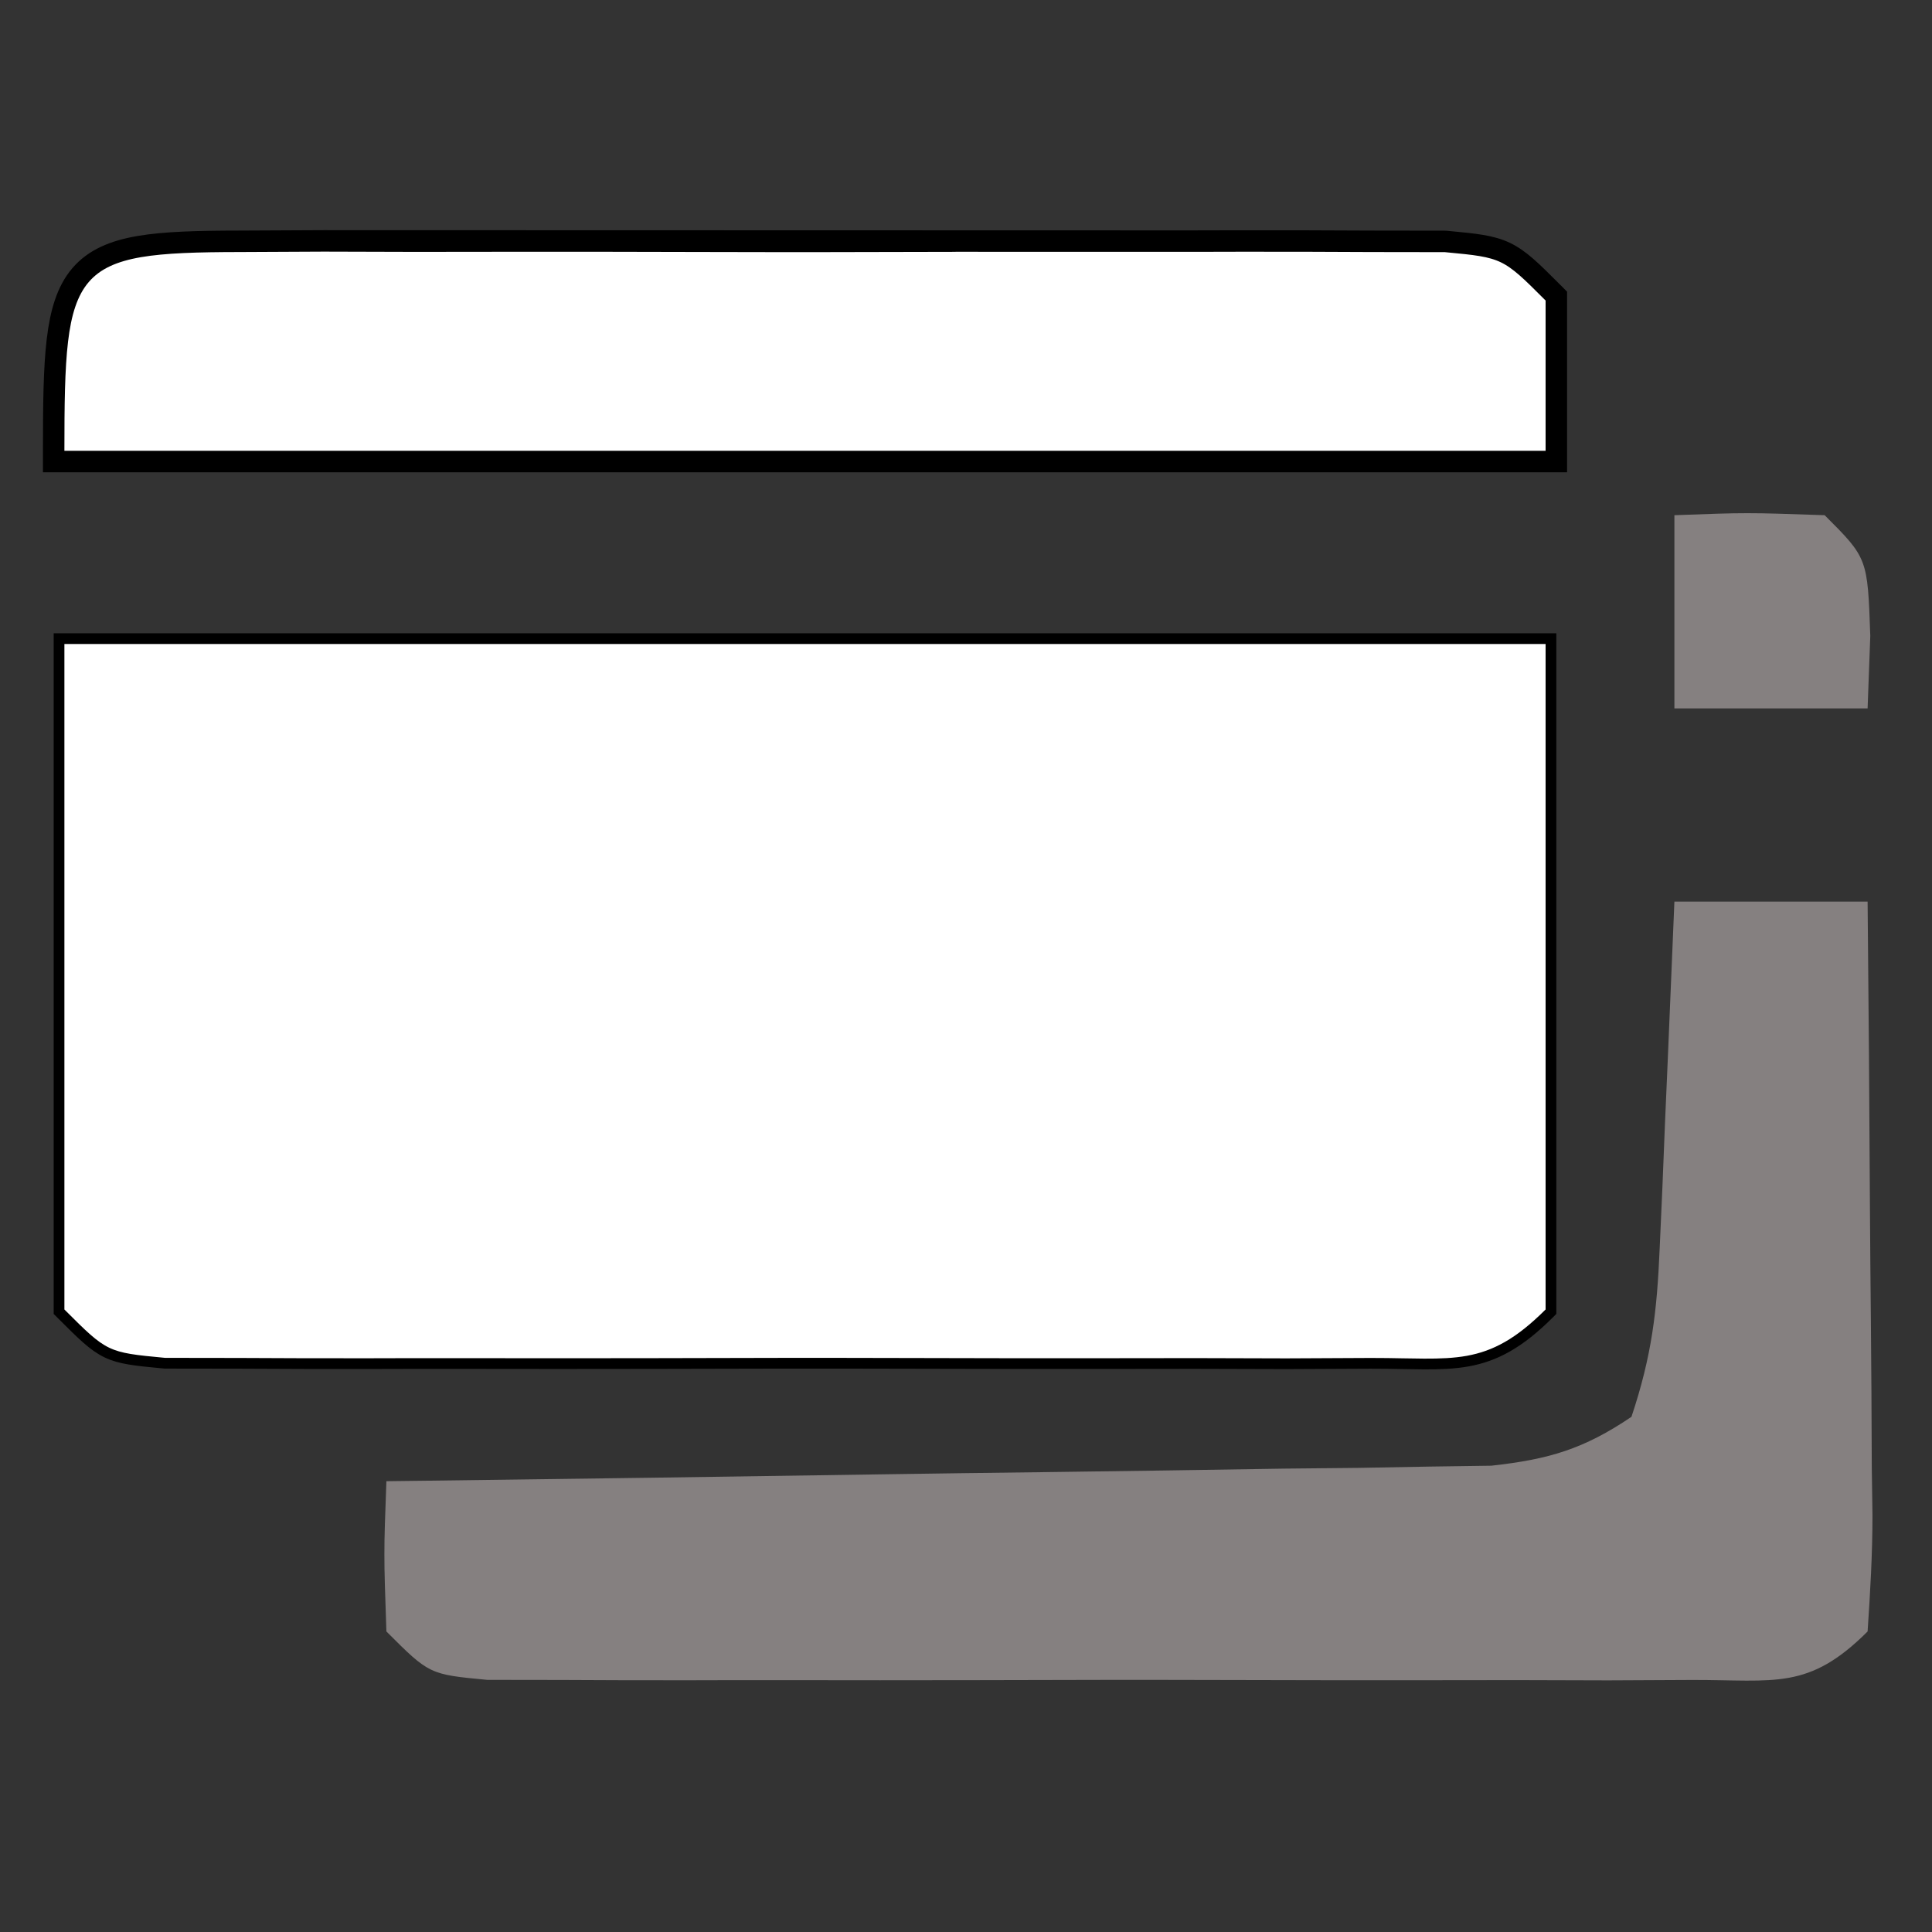 <svg width="90" height="90" viewBox="0 0 90 90" fill="none" xmlns="http://www.w3.org/2000/svg">
<rect x="0" y="0" width="90" height="90" fill="#333333" stroke="none"/>
<path d="M3 29.75H2.75V30V30.062V30.123V30.185V30.247V30.309V30.37V30.432V30.494V30.555V30.617V30.679V30.741V30.802V30.864V30.926V30.987V31.049V31.11V31.172V31.234V31.295V31.357V31.419V31.48V31.542V31.603V31.665V31.727V31.788V31.85V31.911V31.973V32.034V32.096V32.157V32.219V32.28V32.342V32.403V32.465V32.526V32.588V32.649V32.711V32.772V32.834V32.895V32.956V33.018V33.079V33.141V33.202V33.264V33.325V33.386V33.448V33.509V33.571V33.632V33.693V33.755V33.816V33.877V33.939V34V34.061V34.123V34.184V34.245V34.306V34.368V34.429V34.49V34.552V34.613V34.674V34.735V34.797V34.858V34.919V34.98V35.042V35.103V35.164V35.225V35.286V35.348V35.409V35.47V35.531V35.592V35.654V35.715V35.776V35.837V35.898V35.959V36.02V36.081V36.143V36.204V36.265V36.326V36.387V36.448V36.509V36.57V36.631V36.692V36.754V36.815V36.876V36.937V36.998V37.059V37.12V37.181V37.242V37.303V37.364V37.425V37.486V37.547V37.608V37.669V37.73V37.791V37.852V37.913V37.974V38.035V38.096V38.157V38.217V38.278V38.339V38.4V38.461V38.522V38.583V38.644V38.705V38.766V38.827V38.887V38.948V39.009V39.07V39.131V39.192V39.252V39.313V39.374V39.435V39.496V39.557V39.617V39.678V39.739V39.8V39.861V39.922V39.982V40.043V40.104V40.165V40.225V40.286V40.347V40.408V40.468V40.529V40.59V40.651V40.711V40.772V40.833V40.894V40.954V41.015V41.076V41.136V41.197V41.258V41.318V41.379V41.44V41.5V41.561V41.622V41.682V41.743V41.804V41.864V41.925V41.986V42.046V42.107V42.167V42.228V42.289V42.349V42.41V42.471V42.531V42.592V42.652V42.713V42.773V42.834V42.895V42.955V43.016V43.076V43.137V43.197V43.258V43.319V43.379V43.44V43.5V43.561V43.621V43.682V43.742V43.803V43.863V43.924V43.984V44.045V44.105V44.166V44.226V44.287V44.347V44.408V44.468V44.529V44.589V44.65V44.71V44.77V44.831V44.891V44.952V45.012V45.072V45.133V45.193V45.254V45.314V45.375V45.435V45.495V45.556V45.616V45.677V45.737V45.797V45.858V45.918V45.979V46.039V46.099V46.16V46.22V46.28V46.341V46.401V46.461V46.522V46.582V46.642V46.703V46.763V46.824V46.884V46.944V47.004V47.065V47.125V47.185V47.246V47.306V47.366V47.427V47.487V47.547V47.608V47.668V47.728V47.788V47.849V47.909V47.969V48.029V48.09V48.15V48.21V48.27V48.331V48.391V48.451V48.511V48.572V48.632V48.692V48.752V48.813V48.873V48.933V48.993V49.053V49.114V49.174V49.234V49.294V49.355V49.415V49.475V49.535V49.595V49.656V49.716V49.776V49.836V49.896V49.956V50.017V50.077V50.137V50.197V50.257V50.317V50.378V50.438V50.498V50.558V50.618V50.678V50.739V50.799V50.859V50.919V50.979V51.039V51.099V51.159V51.219V51.28V51.34V51.4V51.46V51.52V51.58V51.64V51.7V51.761V51.821V51.881V51.941V52.001V52.061V52.121V52.181V52.241V52.301V52.361V52.422V52.482V52.542V52.602V52.662V52.722V52.782V52.842V52.902V52.962V53.022V53.082V53.142V53.203V53.263V53.323V53.383V53.443V53.503V53.563V53.623V53.683V53.743V53.803V53.863V53.923V53.983V54.043V54.103V54.163V54.223V54.283V54.343V54.403V54.463V54.523V54.583V54.644V54.703V54.764V54.824V54.883V54.944V55.004V55.064V55.124V55.184V55.244V55.304V55.364V55.424V55.484V55.544V55.604V55.664V55.724V55.784V55.844V55.904V55.964V56.023V56.084V56.144V56.203V56.264V56.324V56.383V56.443V56.503V56.563V56.623V56.683V56.743V56.803V56.863V56.923V56.983V57.043V57.103V57.163V57.223V57.283V57.343V57.403V57.463V57.523V57.583V57.643V57.703V57.763V57.823V57.883V57.943V58.003V58.063V58.123V58.182V58.242V58.302V58.362V58.422V58.482V58.542V58.602V58.662V58.722V58.782V58.842V58.902V58.962V59.022V59.082V59.142V59.202V59.262V59.322V59.382V59.441V59.501V59.561V59.621V59.681V59.741V59.801V59.861V59.921V59.981V60.041V60.101V60.161V60.221V60.281V60.341V60.401V60.461V60.52V60.58V60.64V60.7V60.76V60.82V60.88V60.94V61V61.104L2.823 61.177L2.865 61.219C3.825 62.179 4.353 62.707 4.979 63.007C5.606 63.308 6.321 63.376 7.614 63.498L7.671 63.503L7.683 63.504L7.694 63.504L11.161 63.509C11.161 63.509 11.161 63.509 11.162 63.509C13.17 63.519 15.179 63.528 17.189 63.523H17.189C18.627 63.518 20.065 63.516 21.503 63.518C24.497 63.523 27.492 63.525 30.486 63.518H30.486C34.387 63.506 38.287 63.499 42.187 63.511C45.227 63.52 48.267 63.524 51.307 63.521H51.308C52.757 63.519 54.206 63.517 55.656 63.516C57.075 63.52 58.494 63.524 59.914 63.528L59.916 63.528L63.838 63.509C63.838 63.509 63.838 63.509 63.838 63.509C64.393 63.508 64.885 63.517 65.345 63.526C65.694 63.533 66.024 63.539 66.35 63.54C67.085 63.543 67.745 63.519 68.376 63.405C69.654 63.173 70.776 62.578 72.177 61.177L72.25 61.104V61V60.938V60.877V60.815V60.753V60.691V60.63V60.568V60.506V60.444V60.383V60.321V60.259V60.198V60.136V60.074V60.013V59.951V59.889V59.828V59.766V59.705V59.643V59.581V59.52V59.458V59.397V59.335V59.273V59.212V59.15V59.089V59.027V58.966V58.904V58.843V58.781V58.72V58.658V58.597V58.535V58.474V58.412V58.351V58.289V58.228V58.166V58.105V58.044V57.982V57.921V57.859V57.798V57.736V57.675V57.614V57.552V57.491V57.429V57.368V57.307V57.245V57.184V57.123V57.061V57V56.939V56.877V56.816V56.755V56.694V56.632V56.571V56.51V56.448V56.387V56.326V56.265V56.203V56.142V56.081V56.02V55.958V55.897V55.836V55.775V55.714V55.652V55.591V55.53V55.469V55.408V55.346V55.285V55.224V55.163V55.102V55.041V54.98V54.919V54.857V54.796V54.735V54.674V54.613V54.552V54.491V54.43V54.369V54.308V54.246V54.185V54.124V54.063V54.002V53.941V53.88V53.819V53.758V53.697V53.636V53.575V53.514V53.453V53.392V53.331V53.27V53.209V53.148V53.087V53.026V52.965V52.904V52.843V52.783V52.722V52.661V52.6V52.539V52.478V52.417V52.356V52.295V52.234V52.173V52.113V52.052V51.991V51.93V51.869V51.808V51.748V51.687V51.626V51.565V51.504V51.443V51.383V51.322V51.261V51.2V51.139V51.078V51.018V50.957V50.896V50.835V50.775V50.714V50.653V50.592V50.532V50.471V50.41V50.349V50.289V50.228V50.167V50.106V50.046V49.985V49.924V49.864V49.803V49.742V49.682V49.621V49.56V49.5V49.439V49.378V49.318V49.257V49.196V49.136V49.075V49.014V48.954V48.893V48.833V48.772V48.711V48.651V48.59V48.529V48.469V48.408V48.348V48.287V48.227V48.166V48.105V48.045V47.984V47.924V47.863V47.803V47.742V47.681V47.621V47.56V47.5V47.439V47.379V47.318V47.258V47.197V47.137V47.076V47.016V46.955V46.895V46.834V46.774V46.713V46.653V46.592V46.532V46.471V46.411V46.35V46.29V46.23V46.169V46.109V46.048V45.988V45.928V45.867V45.807V45.746V45.686V45.625V45.565V45.505V45.444V45.384V45.323V45.263V45.203V45.142V45.082V45.021V44.961V44.901V44.84V44.78V44.72V44.659V44.599V44.539V44.478V44.418V44.358V44.297V44.237V44.176V44.116V44.056V43.996V43.935V43.875V43.815V43.754V43.694V43.634V43.573V43.513V43.453V43.392V43.332V43.272V43.212V43.151V43.091V43.031V42.971V42.91V42.85V42.79V42.73V42.669V42.609V42.549V42.489V42.428V42.368V42.308V42.248V42.187V42.127V42.067V42.007V41.947V41.886V41.826V41.766V41.706V41.645V41.585V41.525V41.465V41.405V41.344V41.284V41.224V41.164V41.104V41.044V40.983V40.923V40.863V40.803V40.743V40.683V40.622V40.562V40.502V40.442V40.382V40.322V40.261V40.201V40.141V40.081V40.021V39.961V39.901V39.841V39.781V39.72V39.66V39.6V39.54V39.48V39.42V39.36V39.3V39.239V39.179V39.119V39.059V38.999V38.939V38.879V38.819V38.759V38.699V38.639V38.578V38.518V38.458V38.398V38.338V38.278V38.218V38.158V38.098V38.038V37.978V37.918V37.858V37.797V37.737V37.677V37.617V37.557V37.497V37.437V37.377V37.317V37.257V37.197V37.137V37.077V37.017V36.957V36.897V36.837V36.777V36.717V36.657V36.597V36.537V36.477V36.417V36.356V36.297V36.236V36.176V36.117V36.056V35.996V35.936V35.876V35.816V35.756V35.696V35.636V35.576V35.516V35.456V35.396V35.336V35.276V35.216V35.156V35.096V35.036V34.977V34.916V34.856V34.797V34.736V34.676V34.617V34.557V34.497V34.437V34.377V34.317V34.257V34.197V34.137V34.077V34.017V33.957V33.897V33.837V33.777V33.717V33.657V33.597V33.537V33.477V33.417V33.357V33.297V33.237V33.177V33.117V33.057V32.997V32.937V32.877V32.818V32.758V32.698V32.638V32.578V32.518V32.458V32.398V32.338V32.278V32.218V32.158V32.098V32.038V31.978V31.918V31.858V31.798V31.738V31.678V31.619V31.558V31.499V31.439V31.379V31.319V31.259V31.199V31.139V31.079V31.019V30.959V30.899V30.839V30.779V30.719V30.659V30.599V30.54V30.48V30.42V30.36V30.3V30.24V30.18V30.12V30.06V30V29.75H72H71.862H71.725H71.588H71.45H71.313H71.175H71.038H70.901H70.763H70.626H70.489H70.352H70.214H70.077H69.94H69.803H69.665H69.528H69.391H69.254H69.117H68.98H68.843H68.705H68.568H68.431H68.294H68.157H68.02H67.883H67.746H67.609H67.472H67.335H67.198H67.061H66.924H66.788H66.651H66.514H66.377H66.24H66.103H65.967H65.83H65.693H65.556H65.419H65.283H65.146H65.009H64.873H64.736H64.599H64.463H64.326H64.189H64.053H63.916H63.78H63.643H63.507H63.37H63.233H63.097H62.961H62.824H62.688H62.551H62.415H62.278H62.142H62.005H61.869H61.733H61.596H61.46H61.324H61.187H61.051H60.915H60.779H60.642H60.506H60.37H60.233H60.097H59.961H59.825H59.689H59.553H59.416H59.28H59.144H59.008H58.872H58.736H58.6H58.464H58.328H58.192H58.056H57.92H57.784H57.648H57.512H57.376H57.24H57.104H56.968H56.832H56.696H56.56H56.425H56.289H56.153H56.017H55.881H55.745H55.609H55.474H55.338H55.202H55.066H54.931H54.795H54.659H54.524H54.388H54.252H54.117H53.981H53.845H53.71H53.574H53.438H53.303H53.167H53.032H52.896H52.761H52.625H52.489H52.354H52.218H52.083H51.947H51.812H51.677H51.541H51.406H51.27H51.135H50.999H50.864H50.729H50.593H50.458H50.323H50.187H50.052H49.917H49.781H49.646H49.511H49.376H49.24H49.105H48.97H48.835H48.699H48.564H48.429H48.294H48.159H48.023H47.888H47.753H47.618H47.483H47.348H47.213H47.078H46.943H46.807H46.672H46.537H46.402H46.267H46.132H45.997H45.862H45.727H45.592H45.457H45.322H45.187H45.052H44.917H44.782H44.648H44.513H44.378H44.243H44.108H43.973H43.838H43.703H43.569H43.434H43.299H43.164H43.029H42.895H42.76H42.625H42.49H42.355H42.221H42.086H41.951H41.817H41.682H41.547H41.413H41.278H41.143H41.008H40.874H40.739H40.605H40.47H40.335H40.201H40.066H39.931H39.797H39.662H39.528H39.393H39.259H39.124H38.989H38.855H38.721H38.586H38.451H38.317H38.182H38.048H37.913H37.779H37.645H37.51H37.376H37.241H37.107H36.972H36.838H36.704H36.569H36.435H36.3H36.166H36.032H35.897H35.763H35.629H35.494H35.36H35.226H35.091H34.957H34.823H34.688H34.554H34.42H34.286H34.151H34.017H33.883H33.749H33.614H33.48H33.346H33.212H33.078H32.943H32.809H32.675H32.541H32.407H32.273H32.138H32.004H31.87H31.736H31.602H31.468H31.334H31.2H31.065H30.931H30.797H30.663H30.529H30.395H30.261H30.127H29.993H29.859H29.725H29.591H29.457H29.323H29.189H29.055H28.921H28.787H28.653H28.519H28.385H28.251H28.117H27.983H27.849H27.715H27.581H27.447H27.313H27.179H27.045H26.911H26.777H26.643H26.51H26.376H26.242H26.108H25.974H25.84H25.706H25.573H25.439H25.305H25.171H25.037H24.903H24.769H24.636H24.502H24.368H24.234H24.1H23.966H23.833H23.699H23.565H23.431H23.298H23.164H23.03H22.896H22.762H22.629H22.495H22.361H22.227H22.094H21.96H21.826H21.693H21.559H21.425H21.291H21.158H21.024H20.89H20.757H20.623H20.489H20.356H20.222H20.088H19.955H19.821H19.687H19.554H19.42H19.286H19.153H19.019H18.885H18.752H18.618H18.485H18.351H18.217H18.084H17.95H17.816H17.683H17.549H17.416H17.282H17.148H17.015H16.881H16.748H16.614H16.48H16.347H16.213H16.08H15.946H15.813H15.679H15.546H15.412H15.278H15.145H15.011H14.878H14.744H14.611H14.477H14.344H14.21H14.077H13.943H13.81H13.676H13.543H13.409H13.275H13.142H13.008H12.875H12.742H12.608H12.475H12.341H12.207H12.074H11.941H11.807H11.674H11.54H11.407H11.273H11.14H11.006H10.873H10.739H10.606H10.472H10.339H10.205H10.072H9.938H9.805H9.672H9.538H9.405H9.271H9.138H9.004H8.871H8.737H8.604H8.47H8.337H8.204H8.07H7.937H7.803H7.67H7.536H7.403H7.27H7.136H7.003H6.869H6.736H6.602H6.469H6.336H6.202H6.069H5.935H5.802H5.668H5.535H5.402H5.268H5.135H5.001H4.868H4.734H4.601H4.468H4.334H4.201H4.067H3.934H3.801H3.667H3.534H3.4H3.267H3.133H3Z" fill="white" stroke="black" stroke-width="0.5"/>
<path d="M78 42C80.97 42 83.94 42 87 42C87.049 46.806 87.086 51.611 87.11 56.416C87.12 58.052 87.134 59.687 87.151 61.323C87.175 63.671 87.186 66.019 87.195 68.367C87.206 69.101 87.216 69.834 87.227 70.59C87.227 72.395 87.122 74.199 87 76C84.25 78.75 82.688 78.253 78.838 78.259C77.543 78.265 76.248 78.271 74.914 78.278C73.495 78.274 72.076 78.27 70.656 78.266C69.207 78.267 67.757 78.269 66.307 78.271C63.267 78.274 60.228 78.27 57.188 78.261C53.287 78.249 49.386 78.256 45.486 78.268C42.492 78.275 39.498 78.273 36.504 78.268C35.065 78.266 33.627 78.268 32.188 78.273C30.179 78.278 28.171 78.269 26.162 78.259C25.018 78.257 23.874 78.256 22.695 78.254C20 78 20 78 18 76C17.875 72.375 17.875 72.375 18 69C18.668 68.992 19.335 68.984 20.023 68.975C26.966 68.889 33.909 68.79 40.852 68.683C43.443 68.644 46.035 68.609 48.627 68.578C52.35 68.532 56.074 68.475 59.797 68.414C60.957 68.403 62.118 68.391 63.314 68.379C64.394 68.359 65.475 68.339 66.589 68.319C68.014 68.299 68.014 68.299 69.469 68.278C72.142 67.984 73.777 67.505 76 66C76.952 63.145 77.19 61.091 77.316 58.113C77.379 56.707 77.379 56.707 77.443 55.272C77.483 54.295 77.522 53.319 77.562 52.312C77.627 50.83 77.627 50.83 77.693 49.318C77.799 46.879 77.9 44.44 78 42Z" fill="#858080"/>
<path d="M15.083 11.222L15.087 11.222C16.506 11.226 17.925 11.23 19.344 11.234C20.794 11.233 22.243 11.231 23.692 11.229L23.692 11.229C26.733 11.226 29.773 11.23 32.813 11.239C36.713 11.251 40.612 11.244 44.513 11.232L44.513 11.232L15.083 11.222ZM15.083 11.222L11.161 11.241C11.161 11.241 11.161 11.241 11.161 11.241C9.2 11.244 7.666 11.284 6.484 11.487C5.295 11.692 4.388 12.073 3.752 12.816C3.126 13.548 2.827 14.556 2.673 15.859C2.518 17.165 2.5 18.851 2.5 21V21.5H3H3.137H3.275H3.412H3.55H3.687H3.824H3.962H4.099H4.237H4.374H4.511H4.648H4.786H4.923H5.06H5.197H5.335H5.472H5.609H5.746H5.883H6.02H6.157H6.295H6.432H6.569H6.706H6.843H6.98H7.117H7.254H7.391H7.528H7.665H7.802H7.939H8.075H8.212H8.349H8.486H8.623H8.76H8.897H9.033H9.17H9.307H9.444H9.581H9.717H9.854H9.991H10.127H10.264H10.401H10.537H10.674H10.811H10.947H11.084H11.22H11.357H11.493H11.63H11.767H11.903H12.04H12.176H12.312H12.449H12.585H12.722H12.858H12.995H13.131H13.267H13.404H13.54H13.676H13.813H13.949H14.085H14.222H14.358H14.494H14.63H14.767H14.903H15.039H15.175H15.311H15.447H15.584H15.72H15.856H15.992H16.128H16.264H16.4H16.536H16.672H16.808H16.944H17.08H17.216H17.352H17.488H17.624H17.76H17.896H18.032H18.168H18.304H18.44H18.576H18.711H18.847H18.983H19.119H19.255H19.39H19.526H19.662H19.798H19.933H20.069H20.205H20.341H20.476H20.612H20.748H20.883H21.019H21.155H21.29H21.426H21.562H21.697H21.833H21.968H22.104H22.239H22.375H22.511H22.646H22.782H22.917H23.052H23.188H23.323H23.459H23.594H23.73H23.865H24H24.136H24.271H24.407H24.542H24.677H24.813H24.948H25.083H25.219H25.354H25.489H25.624H25.76H25.895H26.03H26.165H26.301H26.436H26.571H26.706H26.841H26.977H27.112H27.247H27.382H27.517H27.652H27.787H27.922H28.058H28.193H28.328H28.463H28.598H28.733H28.868H29.003H29.138H29.273H29.408H29.543H29.678H29.813H29.948H30.082H30.218H30.352H30.487H30.622H30.757H30.892H31.027H31.162H31.297H31.431H31.566H31.701H31.836H31.971H32.105H32.24H32.375H32.51H32.645H32.779H32.914H33.049H33.183H33.318H33.453H33.587H33.722H33.857H33.992H34.126H34.261H34.395H34.53H34.665H34.799H34.934H35.069H35.203H35.338H35.472H35.607H35.741H35.876H36.011H36.145H36.279H36.414H36.549H36.683H36.818H36.952H37.087H37.221H37.355H37.49H37.624H37.759H37.893H38.028H38.162H38.296H38.431H38.565H38.7H38.834H38.968H39.103H39.237H39.371H39.506H39.64H39.774H39.909H40.043H40.177H40.312H40.446H40.58H40.714H40.849H40.983H41.117H41.251H41.386H41.52H41.654H41.788H41.922H42.057H42.191H42.325H42.459H42.593H42.727H42.862H42.996H43.13H43.264H43.398H43.532H43.666H43.8H43.935H44.069H44.203H44.337H44.471H44.605H44.739H44.873H45.007H45.141H45.275H45.409H45.543H45.677H45.811H45.945H46.079H46.213H46.347H46.481H46.615H46.749H46.883H47.017H47.151H47.285H47.419H47.553H47.687H47.821H47.955H48.089H48.223H48.356H48.49H48.624H48.758H48.892H49.026H49.16H49.294H49.428H49.561H49.695H49.829H49.963H50.097H50.231H50.364H50.498H50.632H50.766H50.9H51.033H51.167H51.301H51.435H51.569H51.702H51.836H51.97H52.104H52.237H52.371H52.505H52.639H52.773H52.906H53.04H53.174H53.307H53.441H53.575H53.709H53.842H53.976H54.11H54.243H54.377H54.511H54.644H54.778H54.912H55.045H55.179H55.313H55.446H55.58H55.714H55.847H55.981H56.115H56.248H56.382H56.516H56.649H56.783H56.916H57.05H57.184H57.317H57.451H57.584H57.718H57.852H57.985H58.119H58.252H58.386H58.52H58.653H58.787H58.92H59.054H59.187H59.321H59.454H59.588H59.721H59.855H59.989H60.122H60.256H60.389H60.523H60.656H60.79H60.923H61.057H61.19H61.324H61.457H61.591H61.724H61.858H61.992H62.125H62.258H62.392H62.526H62.659H62.792H62.926H63.059H63.193H63.326H63.46H63.593H63.727H63.86H63.994H64.127H64.261H64.394H64.528H64.661H64.795H64.928H65.061H65.195H65.329H65.462H65.595H65.729H65.862H65.996H66.129H66.263H66.396H66.529H66.663H66.796H66.93H67.063H67.197H67.33H67.464H67.597H67.731H67.864H67.997H68.131H68.264H68.398H68.531H68.665H68.798H68.931H69.065H69.198H69.332H69.465H69.598H69.732H69.865H69.999H70.132H70.266H70.399H70.532H70.666H70.799H70.933H71.066H71.2H71.333H71.466H71.6H71.733H71.867H72H72.5V21V20.986V20.972V20.958V20.944V20.93V20.916V20.902V20.889V20.875V20.861V20.847V20.833V20.819V20.805V20.791V20.777V20.763V20.749V20.735V20.721V20.708V20.694V20.68V20.666V20.652V20.638V20.624V20.61V20.596V20.582V20.569V20.555V20.541V20.527V20.513V20.499V20.485V20.471V20.457V20.444V20.43V20.416V20.402V20.388V20.374V20.36V20.346V20.332V20.319V20.305V20.291V20.277V20.263V20.249V20.235V20.221V20.208V20.194V20.18V20.166V20.152V20.138V20.125V20.111V20.097V20.083V20.069V20.055V20.041V20.028V20.014V20V19.986V19.972V19.958V19.945V19.931V19.917V19.903V19.889V19.875V19.862V19.848V19.834V19.82V19.806V19.793V19.779V19.765V19.751V19.737V19.724V19.71V19.696V19.682V19.668V19.654V19.641V19.627V19.613V19.599V19.585V19.572V19.558V19.544V19.53V19.516V19.503V19.489V19.475V19.461V19.448V19.434V19.42V19.406V19.392V19.379V19.365V19.351V19.337V19.323V19.31V19.296V19.282V19.268V19.255V19.241V19.227V19.213V19.2V19.186V19.172V19.158V19.145V19.131V19.117V19.103V19.09V19.076V19.062V19.048V19.035V19.021V19.007V18.993V18.98V18.966V18.952V18.938V18.924V18.911V18.897V18.883V18.87V18.856V18.842V18.828V18.815V18.801V18.787V18.773V18.76V18.746V18.732V18.719V18.705V18.691V18.677V18.664V18.65V18.636V18.622V18.609V18.595V18.581V18.568V18.554V18.54V18.526V18.513V18.499V18.485V18.472V18.458V18.444V18.431V18.417V18.403V18.39V18.376V18.362V18.348V18.335V18.321V18.307V18.294V18.28V18.266V18.253V18.239V18.225V18.212V18.198V18.184V18.17V18.157V18.143V18.129V18.116V18.102V18.088V18.075V18.061V18.047V18.034V18.02V18.006V17.993V17.979V17.965V17.952V17.938V17.924V17.911V17.897V17.883V17.87V17.856V17.842V17.829V17.815V17.801V17.788V17.774V17.76V17.747V17.733V17.719V17.706V17.692V17.678V17.665V17.651V17.637V17.624V17.61V17.597V17.583V17.569V17.556V17.542V17.528V17.515V17.501V17.487V17.474V17.46V17.447V17.433V17.419V17.406V17.392V17.378V17.365V17.351V17.337V17.324V17.31V17.297V17.283V17.269V17.256V17.242V17.229V17.215V17.201V17.188V17.174V17.16V17.147V17.133V17.119V17.106V17.092V17.079V17.065V17.051V17.038V17.024V17.011V16.997V16.983V16.97V16.956V16.942V16.929V16.915V16.902V16.888V16.875V16.861V16.847V16.834V16.82V16.806V16.793V16.779V16.766V16.752V16.738V16.725V16.711V16.698V16.684V16.671V16.657V16.643V16.63V16.616V16.602V16.589V16.575V16.562V16.548V16.535V16.521V16.507V16.494V16.48V16.467V16.453V16.439V16.426V16.412V16.399V16.385V16.372V16.358V16.344V16.331V16.317V16.304V16.29V16.276V16.263V16.249V16.236V16.222V16.209V16.195V16.181V16.168V16.154V16.141V16.127V16.113V16.1V16.086V16.073V16.059V16.046V16.032V16.018V16.005V15.991V15.978V15.964V15.951V15.937V15.924V15.91V15.896V15.883V15.869V15.856V15.842V15.829V15.815V15.802V15.788V15.774V15.761V15.747V15.734V15.72V15.707V15.693V15.679V15.666V15.652V15.639V15.625V15.612V15.598V15.585V15.571V15.557V15.544V15.53V15.517V15.503V15.49V15.476V15.463V15.449V15.435V15.422V15.408V15.395V15.381V15.368V15.354V15.341V15.327V15.313V15.3V15.286V15.273V15.259V15.246V15.232V15.219V15.205V15.191V15.178V15.164V15.151V15.137V15.124V15.11V15.097V15.083V15.07V15.056V15.043V15.029V15.015V15.002V14.988V14.975V14.961V14.948V14.934V14.921V14.907V14.893V14.88V14.866V14.853V14.839V14.826V14.812V14.799V14.785V14.772V14.758V14.745V14.731V14.717V14.704V14.69V14.677V14.663V14.65V14.636V14.623V14.609V14.596V14.582V14.569V14.555V14.541V14.528V14.514V14.501V14.487V14.474V14.46V14.447V14.433V14.42V14.406V14.393V14.379V14.366V14.352V14.338V14.325V14.311V14.298V14.284V14.271V14.257V14.244V14.23V14.217V14.203V14.19V14.176V14.162V14.149V14.135V14.122V14.108V14.095V14.081V14.068V14.054V14.041V14.027V14.014V14V13.793L72.354 13.646L72.278 13.571C71.351 12.643 70.794 12.087 70.13 11.768C69.461 11.447 68.704 11.376 67.455 11.258L67.352 11.248L67.329 11.246L67.306 11.246L63.84 11.241C63.84 11.241 63.84 11.241 63.84 11.241C61.831 11.232 59.821 11.222 57.811 11.227L57.81 11.227C56.373 11.232 54.935 11.234 53.497 11.232L15.083 11.222Z" fill="white" stroke="black"/>
<path d="M78 24C81.375 23.875 81.375 23.875 85 24C87 26 87 26 87.125 29.625C87.084 30.739 87.043 31.852 87 33C84.03 33 81.06 33 78 33C78 30.03 78 27.06 78 24Z" fill="#858080"/>
</svg>
